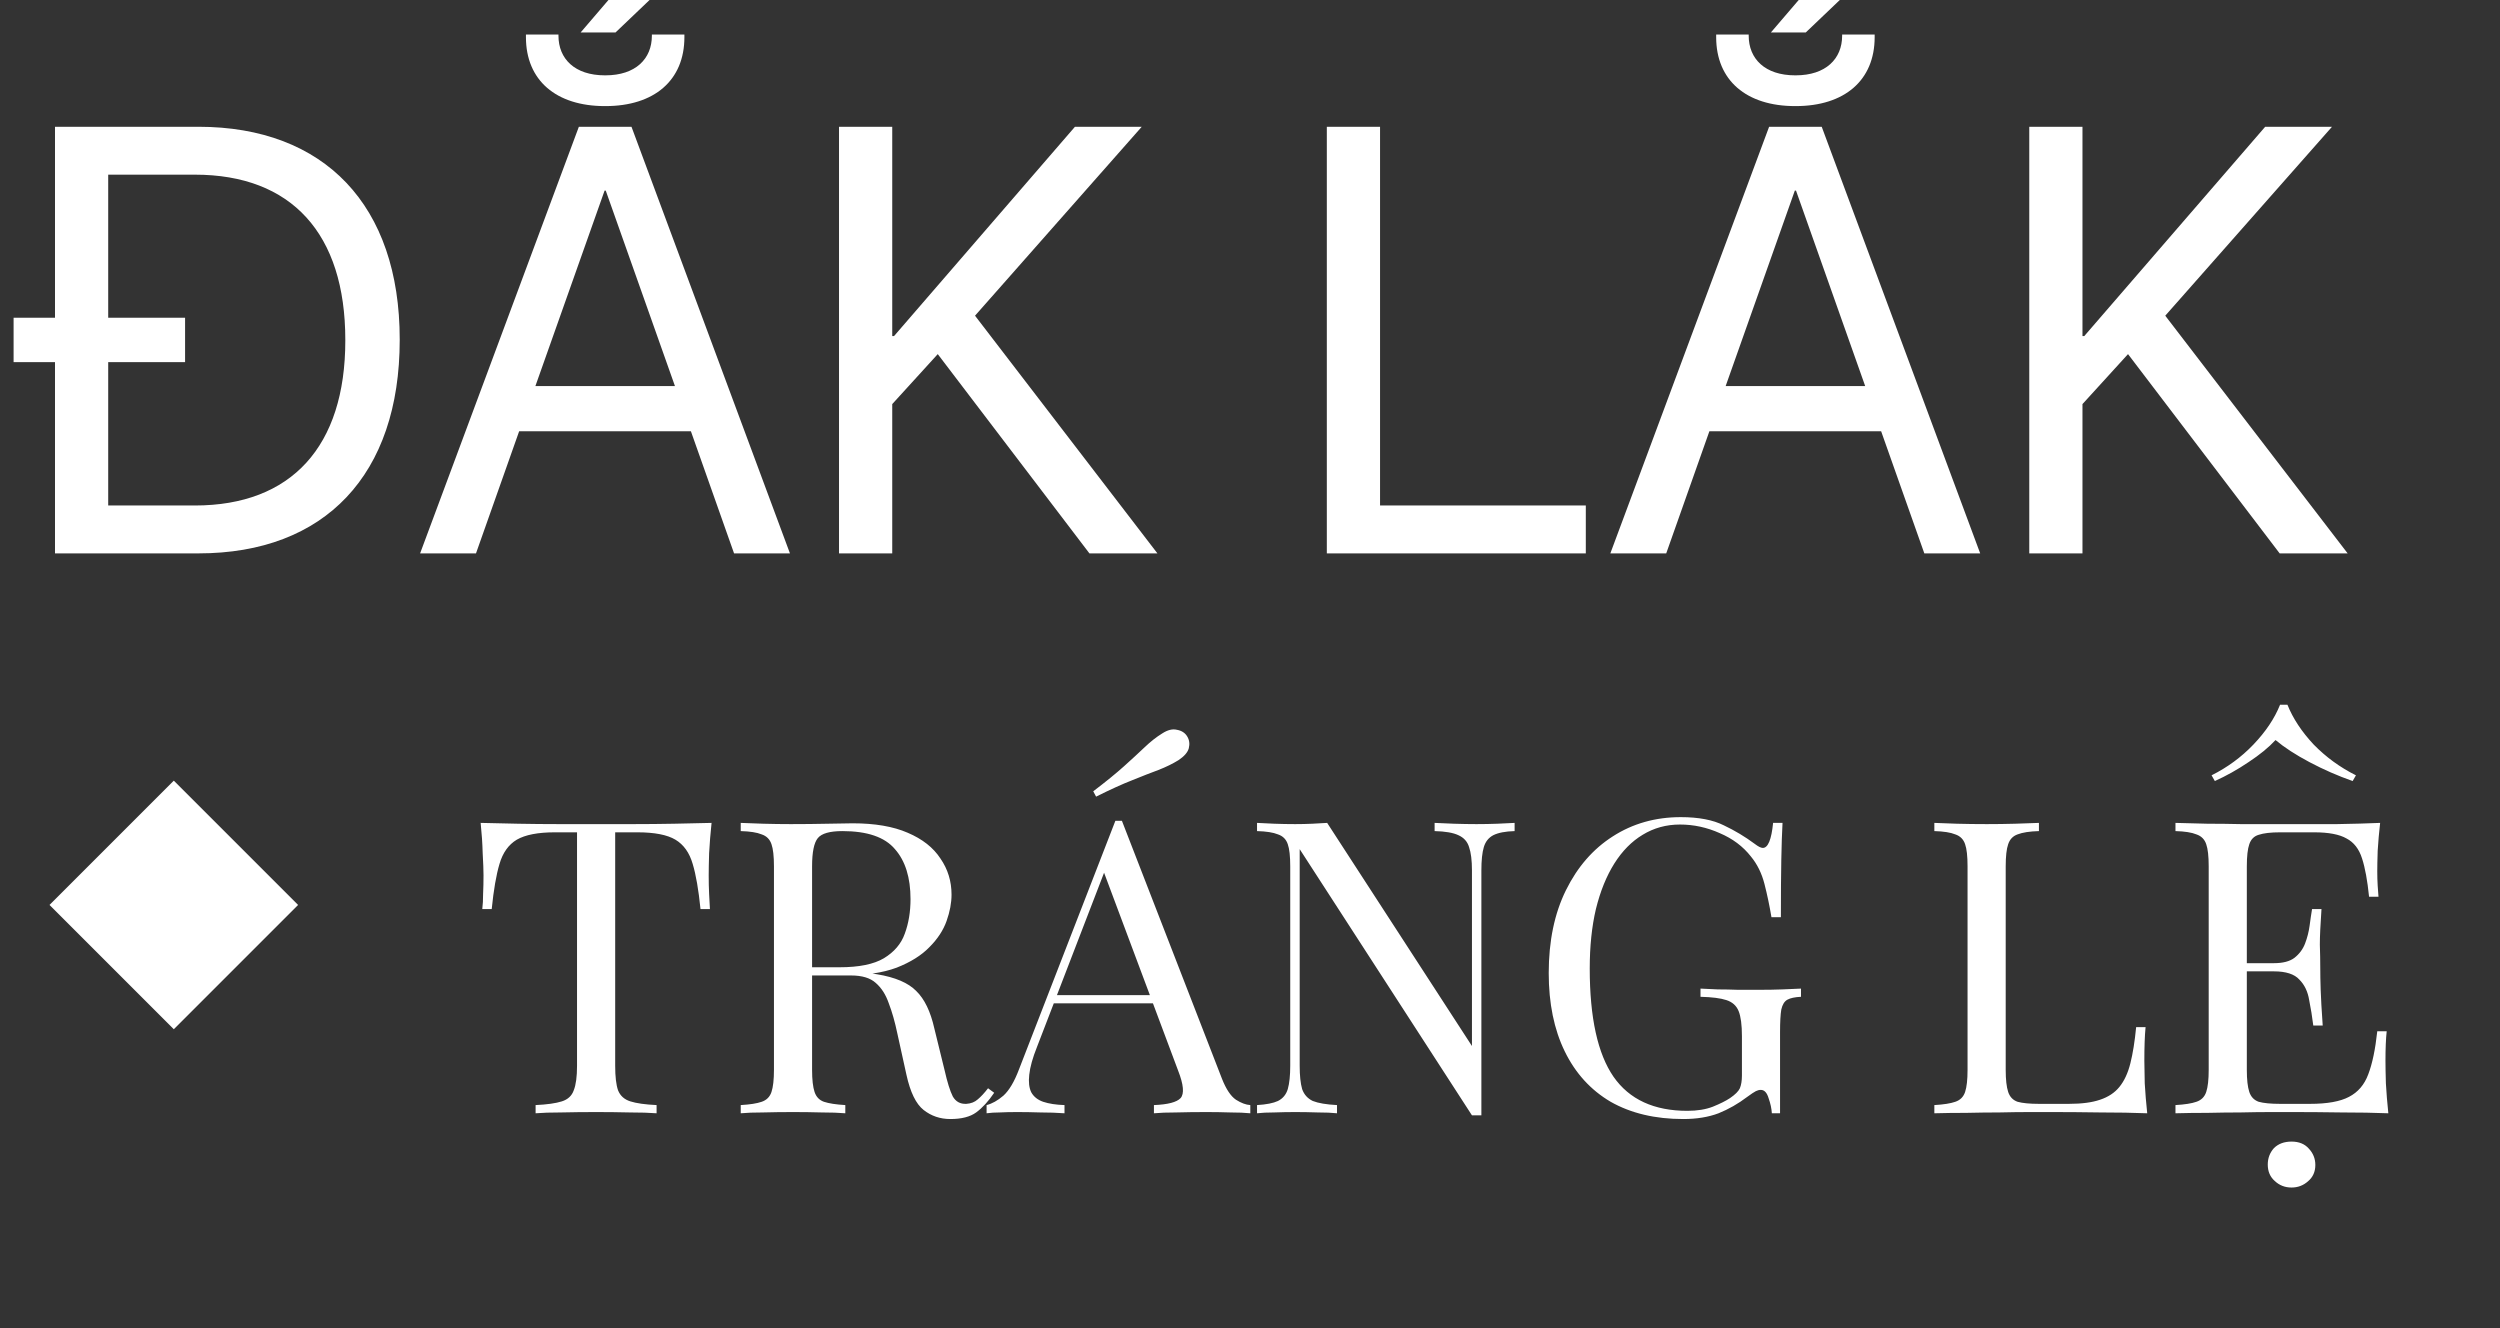 <svg width="96" height="51" viewBox="0 0 96 51" fill="none" xmlns="http://www.w3.org/2000/svg">
<rect x="0" y="0" width="96" height="51" fill="#333333" stroke="none"/>
<g clip-path="url(#clip0_1_18)">
<path d="M27.324 31.599C27.282 31.998 27.25 32.386 27.23 32.764C27.219 33.132 27.214 33.416 27.214 33.615C27.214 33.867 27.219 34.103 27.23 34.324C27.24 34.544 27.25 34.739 27.261 34.907H26.899C26.825 34.172 26.726 33.594 26.599 33.174C26.474 32.743 26.253 32.434 25.938 32.245C25.623 32.056 25.135 31.961 24.473 31.961H23.623V40.923C23.623 41.343 23.66 41.658 23.733 41.868C23.817 42.078 23.974 42.22 24.206 42.293C24.436 42.367 24.773 42.414 25.213 42.435V42.75C24.941 42.729 24.594 42.718 24.174 42.718C23.754 42.708 23.329 42.703 22.898 42.703C22.426 42.703 21.98 42.708 21.559 42.718C21.15 42.718 20.819 42.729 20.567 42.75V42.435C21.008 42.414 21.344 42.367 21.575 42.293C21.806 42.22 21.959 42.078 22.032 41.868C22.116 41.658 22.158 41.343 22.158 40.923V31.961H21.308C20.657 31.961 20.168 32.056 19.843 32.245C19.528 32.434 19.307 32.743 19.181 33.174C19.055 33.594 18.956 34.172 18.882 34.907H18.52C18.541 34.739 18.551 34.544 18.551 34.324C18.562 34.103 18.567 33.867 18.567 33.615C18.567 33.416 18.556 33.132 18.535 32.764C18.525 32.386 18.499 31.998 18.457 31.599C18.898 31.61 19.375 31.62 19.89 31.631C20.415 31.641 20.94 31.646 21.465 31.646C21.99 31.646 22.468 31.646 22.898 31.646C23.329 31.646 23.801 31.646 24.316 31.646C24.841 31.646 25.366 31.641 25.891 31.631C26.416 31.62 26.893 31.61 27.324 31.599ZM28.444 31.599C28.664 31.61 28.953 31.62 29.31 31.631C29.667 31.641 30.019 31.646 30.365 31.646C30.859 31.646 31.331 31.641 31.783 31.631C32.234 31.62 32.554 31.615 32.743 31.615C33.594 31.615 34.297 31.735 34.854 31.977C35.421 32.218 35.841 32.549 36.114 32.969C36.398 33.379 36.539 33.841 36.539 34.355C36.539 34.67 36.476 35.006 36.35 35.363C36.224 35.72 36.004 36.056 35.689 36.371C35.384 36.686 34.964 36.949 34.429 37.159C33.893 37.358 33.216 37.458 32.397 37.458H30.885V37.143H32.239C32.985 37.143 33.552 37.028 33.941 36.797C34.34 36.555 34.607 36.24 34.744 35.852C34.891 35.453 34.964 35.011 34.964 34.529C34.964 33.699 34.765 33.059 34.366 32.607C33.977 32.145 33.305 31.914 32.35 31.914C31.867 31.914 31.552 32.003 31.405 32.182C31.258 32.36 31.184 32.722 31.184 33.269V41.081C31.184 41.459 31.216 41.742 31.279 41.931C31.342 42.12 31.462 42.246 31.641 42.309C31.83 42.372 32.103 42.414 32.46 42.435V42.75C32.218 42.729 31.914 42.718 31.547 42.718C31.189 42.708 30.827 42.703 30.46 42.703C30.05 42.703 29.667 42.708 29.31 42.718C28.953 42.718 28.664 42.729 28.444 42.75V42.435C28.801 42.414 29.069 42.372 29.247 42.309C29.436 42.246 29.562 42.12 29.625 41.931C29.688 41.742 29.72 41.459 29.72 41.081V33.269C29.72 32.88 29.688 32.596 29.625 32.418C29.562 32.229 29.436 32.103 29.247 32.04C29.069 31.966 28.801 31.924 28.444 31.914V31.599ZM30.948 37.19C31.515 37.211 31.961 37.237 32.287 37.269C32.612 37.29 32.875 37.311 33.074 37.332C33.284 37.353 33.484 37.379 33.673 37.411C34.376 37.526 34.88 37.742 35.185 38.056C35.5 38.361 35.731 38.839 35.878 39.49L36.272 41.096C36.377 41.558 36.481 41.894 36.587 42.104C36.702 42.304 36.875 42.398 37.106 42.388C37.285 42.377 37.432 42.319 37.547 42.215C37.673 42.109 37.804 41.968 37.941 41.789L38.177 41.962C37.957 42.288 37.726 42.54 37.484 42.718C37.253 42.886 36.922 42.971 36.492 42.971C36.103 42.971 35.762 42.855 35.468 42.624C35.174 42.393 34.954 41.941 34.807 41.27L34.46 39.694C34.366 39.243 34.255 38.855 34.13 38.529C34.014 38.193 33.846 37.931 33.626 37.742C33.416 37.553 33.1 37.458 32.681 37.458H30.98L30.948 37.19ZM43.082 31.52L46.925 41.427C47.083 41.826 47.261 42.094 47.461 42.23C47.66 42.356 47.844 42.425 48.012 42.435V42.75C47.802 42.729 47.545 42.718 47.24 42.718C46.936 42.708 46.631 42.703 46.327 42.703C45.917 42.703 45.534 42.708 45.177 42.718C44.82 42.718 44.531 42.729 44.311 42.75V42.435C44.846 42.414 45.188 42.325 45.335 42.167C45.482 41.999 45.45 41.648 45.24 41.112L42.311 33.284L42.563 33.08L39.822 40.199C39.654 40.618 39.554 40.975 39.523 41.27C39.491 41.553 39.518 41.779 39.602 41.947C39.696 42.115 39.848 42.236 40.058 42.309C40.279 42.383 40.552 42.425 40.877 42.435V42.75C40.583 42.729 40.274 42.718 39.948 42.718C39.633 42.708 39.339 42.703 39.066 42.703C38.804 42.703 38.578 42.708 38.389 42.718C38.21 42.718 38.042 42.729 37.885 42.75V42.435C38.095 42.383 38.31 42.262 38.531 42.073C38.751 41.873 38.951 41.537 39.129 41.065L42.83 31.52C42.872 31.52 42.914 31.52 42.956 31.52C42.998 31.52 43.04 31.52 43.082 31.52ZM45.004 38.214V38.529H40.31L40.468 38.214H45.004ZM44.626 28.166C44.836 28.029 45.025 27.982 45.193 28.024C45.371 28.055 45.503 28.139 45.587 28.276C45.671 28.412 45.692 28.564 45.65 28.733C45.608 28.89 45.476 29.042 45.256 29.189C45.035 29.326 44.778 29.452 44.484 29.567C44.201 29.672 43.865 29.803 43.476 29.961C43.098 30.108 42.636 30.318 42.09 30.591L41.98 30.386C42.463 30.019 42.857 29.698 43.161 29.425C43.476 29.142 43.744 28.895 43.964 28.685C44.185 28.475 44.405 28.302 44.626 28.166ZM58.161 31.599V31.914C57.804 31.924 57.531 31.977 57.342 32.072C57.163 32.166 57.042 32.318 56.979 32.528C56.916 32.738 56.885 33.038 56.885 33.426V42.829C56.822 42.829 56.759 42.829 56.696 42.829C56.643 42.829 56.586 42.829 56.523 42.829L49.908 32.607V40.923C49.908 41.301 49.939 41.6 50.002 41.821C50.076 42.031 50.212 42.183 50.412 42.278C50.622 42.361 50.931 42.414 51.341 42.435V42.75C51.152 42.729 50.905 42.718 50.601 42.718C50.296 42.708 50.007 42.703 49.734 42.703C49.472 42.703 49.204 42.708 48.931 42.718C48.669 42.718 48.448 42.729 48.27 42.75V42.435C48.627 42.414 48.894 42.361 49.073 42.278C49.262 42.183 49.388 42.031 49.451 41.821C49.514 41.6 49.545 41.301 49.545 40.923V33.269C49.545 32.88 49.514 32.596 49.451 32.418C49.388 32.229 49.262 32.103 49.073 32.04C48.894 31.966 48.627 31.924 48.27 31.914V31.599C48.448 31.61 48.669 31.62 48.931 31.631C49.204 31.641 49.472 31.646 49.734 31.646C49.965 31.646 50.186 31.641 50.396 31.631C50.606 31.62 50.795 31.61 50.963 31.599L56.523 40.167V33.426C56.523 33.038 56.486 32.738 56.412 32.528C56.349 32.318 56.213 32.166 56.003 32.072C55.803 31.977 55.499 31.924 55.089 31.914V31.599C55.278 31.61 55.525 31.62 55.83 31.631C56.145 31.641 56.433 31.646 56.696 31.646C56.969 31.646 57.237 31.641 57.499 31.631C57.772 31.62 57.993 31.61 58.161 31.599ZM64.543 31.378C65.225 31.378 65.777 31.483 66.197 31.694C66.617 31.893 67.01 32.129 67.378 32.402C67.514 32.507 67.619 32.56 67.693 32.56C67.892 32.56 68.024 32.239 68.087 31.599H68.449C68.428 31.988 68.412 32.46 68.402 33.017C68.391 33.573 68.386 34.308 68.386 35.221H68.024C67.95 34.781 67.861 34.355 67.756 33.946C67.651 33.536 67.478 33.184 67.236 32.891C66.932 32.502 66.533 32.203 66.039 31.993C65.546 31.772 65.036 31.662 64.511 31.662C63.986 31.662 63.509 31.793 63.078 32.056C62.658 32.308 62.296 32.675 61.991 33.158C61.687 33.641 61.451 34.224 61.283 34.907C61.125 35.578 61.046 36.34 61.046 37.19C61.046 39.08 61.351 40.466 61.96 41.348C62.569 42.22 63.514 42.656 64.795 42.656C65.173 42.656 65.498 42.603 65.771 42.498C66.055 42.383 66.275 42.272 66.433 42.167C66.632 42.031 66.758 41.905 66.811 41.789C66.863 41.663 66.89 41.501 66.89 41.301V39.789C66.89 39.358 66.848 39.038 66.764 38.828C66.68 38.618 66.522 38.477 66.291 38.403C66.071 38.33 65.74 38.288 65.299 38.277V37.962C65.488 37.972 65.708 37.983 65.96 37.993C66.212 37.993 66.475 37.999 66.748 38.009C67.031 38.009 67.289 38.009 67.52 38.009C67.866 38.009 68.176 38.004 68.449 37.993C68.732 37.983 68.969 37.972 69.158 37.962V38.277C68.927 38.288 68.753 38.324 68.638 38.387C68.522 38.45 68.444 38.576 68.402 38.765C68.37 38.954 68.354 39.243 68.354 39.632V42.75H68.039C68.029 42.572 67.987 42.377 67.913 42.167C67.85 41.957 67.751 41.852 67.614 41.852C67.551 41.852 67.488 41.868 67.425 41.9C67.362 41.931 67.252 42.005 67.094 42.12C66.748 42.383 66.38 42.593 65.992 42.75C65.603 42.897 65.152 42.971 64.637 42.971C63.556 42.971 62.627 42.75 61.85 42.309C61.083 41.858 60.495 41.212 60.086 40.372C59.676 39.532 59.471 38.529 59.471 37.364C59.471 36.135 59.692 35.075 60.133 34.182C60.574 33.289 61.172 32.602 61.928 32.119C62.695 31.625 63.566 31.378 64.543 31.378ZM78.295 31.599V31.914C77.938 31.924 77.665 31.966 77.476 32.04C77.297 32.103 77.177 32.229 77.114 32.418C77.051 32.596 77.019 32.88 77.019 33.269V41.081C77.019 41.459 77.051 41.742 77.114 41.931C77.177 42.12 77.297 42.246 77.476 42.309C77.665 42.361 77.938 42.388 78.295 42.388H79.445C79.938 42.388 80.337 42.335 80.642 42.23C80.957 42.125 81.203 41.962 81.382 41.742C81.571 41.511 81.713 41.206 81.807 40.828C81.902 40.45 81.975 39.989 82.028 39.443H82.39C82.358 39.768 82.343 40.199 82.343 40.734C82.343 40.934 82.348 41.222 82.358 41.6C82.379 41.968 82.411 42.351 82.453 42.75C81.917 42.729 81.314 42.718 80.642 42.718C79.97 42.708 79.371 42.703 78.846 42.703C78.615 42.703 78.316 42.703 77.948 42.703C77.591 42.703 77.203 42.708 76.783 42.718C76.363 42.718 75.938 42.724 75.507 42.734C75.077 42.734 74.667 42.739 74.279 42.75V42.435C74.636 42.414 74.903 42.372 75.082 42.309C75.271 42.246 75.397 42.12 75.46 41.931C75.523 41.742 75.554 41.459 75.554 41.081V33.269C75.554 32.88 75.523 32.596 75.46 32.418C75.397 32.229 75.271 32.103 75.082 32.04C74.903 31.966 74.636 31.924 74.279 31.914V31.599C74.499 31.61 74.788 31.62 75.145 31.631C75.502 31.641 75.885 31.646 76.295 31.646C76.662 31.646 77.024 31.641 77.381 31.631C77.749 31.62 78.053 31.61 78.295 31.599ZM91.397 31.599C91.355 31.966 91.324 32.324 91.303 32.67C91.292 33.017 91.287 33.279 91.287 33.458C91.287 33.647 91.292 33.83 91.303 34.009C91.313 34.177 91.324 34.319 91.334 34.434H90.972C90.909 33.815 90.82 33.326 90.704 32.969C90.589 32.602 90.389 32.344 90.106 32.197C89.833 32.04 89.418 31.961 88.862 31.961H87.554C87.197 31.961 86.924 31.993 86.735 32.056C86.557 32.108 86.436 32.229 86.373 32.418C86.31 32.596 86.278 32.88 86.278 33.269V41.081C86.278 41.459 86.31 41.742 86.373 41.931C86.436 42.12 86.557 42.246 86.735 42.309C86.924 42.361 87.197 42.388 87.554 42.388H88.704C89.365 42.388 89.864 42.298 90.2 42.12C90.547 41.941 90.793 41.653 90.941 41.254C91.098 40.844 91.213 40.293 91.287 39.6H91.649C91.618 39.883 91.602 40.261 91.602 40.734C91.602 40.934 91.607 41.222 91.618 41.6C91.639 41.968 91.67 42.351 91.712 42.75C91.177 42.729 90.573 42.718 89.901 42.718C89.229 42.708 88.63 42.703 88.106 42.703C87.874 42.703 87.575 42.703 87.208 42.703C86.851 42.703 86.462 42.708 86.042 42.718C85.622 42.718 85.197 42.724 84.766 42.734C84.336 42.734 83.927 42.739 83.538 42.75V42.435C83.895 42.414 84.163 42.372 84.341 42.309C84.53 42.246 84.656 42.12 84.719 41.931C84.782 41.742 84.814 41.459 84.814 41.081V33.269C84.814 32.88 84.782 32.596 84.719 32.418C84.656 32.229 84.53 32.103 84.341 32.04C84.163 31.966 83.895 31.924 83.538 31.914V31.599C83.927 31.61 84.336 31.62 84.766 31.631C85.197 31.631 85.622 31.636 86.042 31.646C86.462 31.646 86.851 31.646 87.208 31.646C87.575 31.646 87.874 31.646 88.106 31.646C88.588 31.646 89.135 31.646 89.743 31.646C90.363 31.636 90.914 31.62 91.397 31.599ZM88.688 36.986C88.688 36.986 88.688 37.038 88.688 37.143C88.688 37.248 88.688 37.3 88.688 37.3H85.806C85.806 37.3 85.806 37.248 85.806 37.143C85.806 37.038 85.806 36.986 85.806 36.986H88.688ZM89.145 34.907C89.103 35.505 89.082 35.962 89.082 36.277C89.093 36.592 89.098 36.88 89.098 37.143C89.098 37.406 89.103 37.694 89.114 38.009C89.124 38.324 89.15 38.781 89.192 39.38H88.83C88.788 39.044 88.736 38.718 88.672 38.403C88.62 38.078 88.494 37.815 88.294 37.615C88.106 37.406 87.78 37.3 87.318 37.3V36.986C87.665 36.986 87.927 36.917 88.106 36.781C88.294 36.634 88.431 36.45 88.515 36.23C88.599 36.009 88.657 35.783 88.688 35.552C88.72 35.311 88.751 35.096 88.783 34.907H89.145ZM87.838 27.063C88.048 27.588 88.384 28.097 88.846 28.591C89.318 29.074 89.859 29.468 90.468 29.772L90.342 29.992C89.775 29.793 89.224 29.552 88.688 29.268C88.153 28.985 87.717 28.701 87.381 28.418C87.118 28.701 86.772 28.985 86.341 29.268C85.921 29.552 85.491 29.793 85.05 29.992L84.924 29.772C85.533 29.468 86.069 29.074 86.531 28.591C87.003 28.097 87.344 27.588 87.554 27.063H87.838ZM87.995 45.601C87.743 45.601 87.528 45.517 87.35 45.349C87.171 45.191 87.082 44.981 87.082 44.719C87.082 44.477 87.16 44.267 87.318 44.089C87.486 43.921 87.712 43.837 87.995 43.837C88.279 43.837 88.499 43.926 88.657 44.105C88.825 44.283 88.909 44.493 88.909 44.734C88.909 44.997 88.814 45.207 88.625 45.364C88.447 45.522 88.237 45.601 87.995 45.601Z" fill="white"/>
<path d="M2.112 21.25V13.905H0.522V12.202H2.112V4.868H7.618C12.465 4.868 15.349 7.888 15.349 13.031V13.053C15.349 18.219 12.488 21.25 7.618 21.25H2.112ZM4.155 19.411H7.481C11.194 19.411 13.26 17.14 13.26 13.076V13.053C13.26 8.967 11.194 6.707 7.481 6.707H4.155V12.202H7.107V13.905H4.155V19.411ZM22.296 1.247L24.124 -0.887H25.872L23.636 1.247H22.296ZM23.227 4.074C21.354 4.074 20.196 3.086 20.196 1.428V1.326H21.445V1.372C21.445 2.257 22.069 2.893 23.227 2.893H23.25C24.408 2.893 25.032 2.257 25.032 1.372V1.326H26.281V1.428C26.281 3.086 25.123 4.074 23.25 4.074H23.227ZM16.132 21.25L22.228 4.868H24.249L30.334 21.25H28.188L26.531 16.561H19.935L18.278 21.25H16.132ZM23.216 7.32L20.559 14.825H25.918L23.261 7.32H23.216ZM32.218 21.25V4.868H34.262V12.906H34.33L41.278 4.868H43.843L37.441 12.123L44.445 21.25H41.834L36.01 13.598L34.262 15.517V21.25H32.218ZM50.95 21.25V4.868H52.994V19.411H60.895V21.25H50.95ZM68.002 1.247L69.829 -0.887H71.578L69.341 1.247H68.002ZM68.933 4.074C67.059 4.074 65.901 3.086 65.901 1.428V1.326H67.15V1.372C67.15 2.257 67.775 2.893 68.933 2.893H68.955C70.113 2.893 70.738 2.257 70.738 1.372V1.326H71.987V1.428C71.987 3.086 70.829 4.074 68.955 4.074H68.933ZM61.837 21.25L67.934 4.868H69.954L76.039 21.25H73.894L72.236 16.561H65.64L63.983 21.25H61.837ZM68.921 7.32L66.265 14.825H71.623L68.967 7.32H68.921ZM77.924 21.25V4.868H79.967V12.906H80.035L86.983 4.868H89.549L83.146 12.123L90.15 21.25H87.539L81.716 13.598L79.967 15.517V21.25H77.924Z" fill="white"/>
<path d="M11.447 34.75L6.674 29.977L1.901 34.75L6.674 39.523L11.447 34.75Z" fill="white"/>
</g>
<defs>
<clipPath id="clip0_1_18">
<rect width="96" height="50.25" fill="white"/>
</clipPath>
</defs>
</svg>
